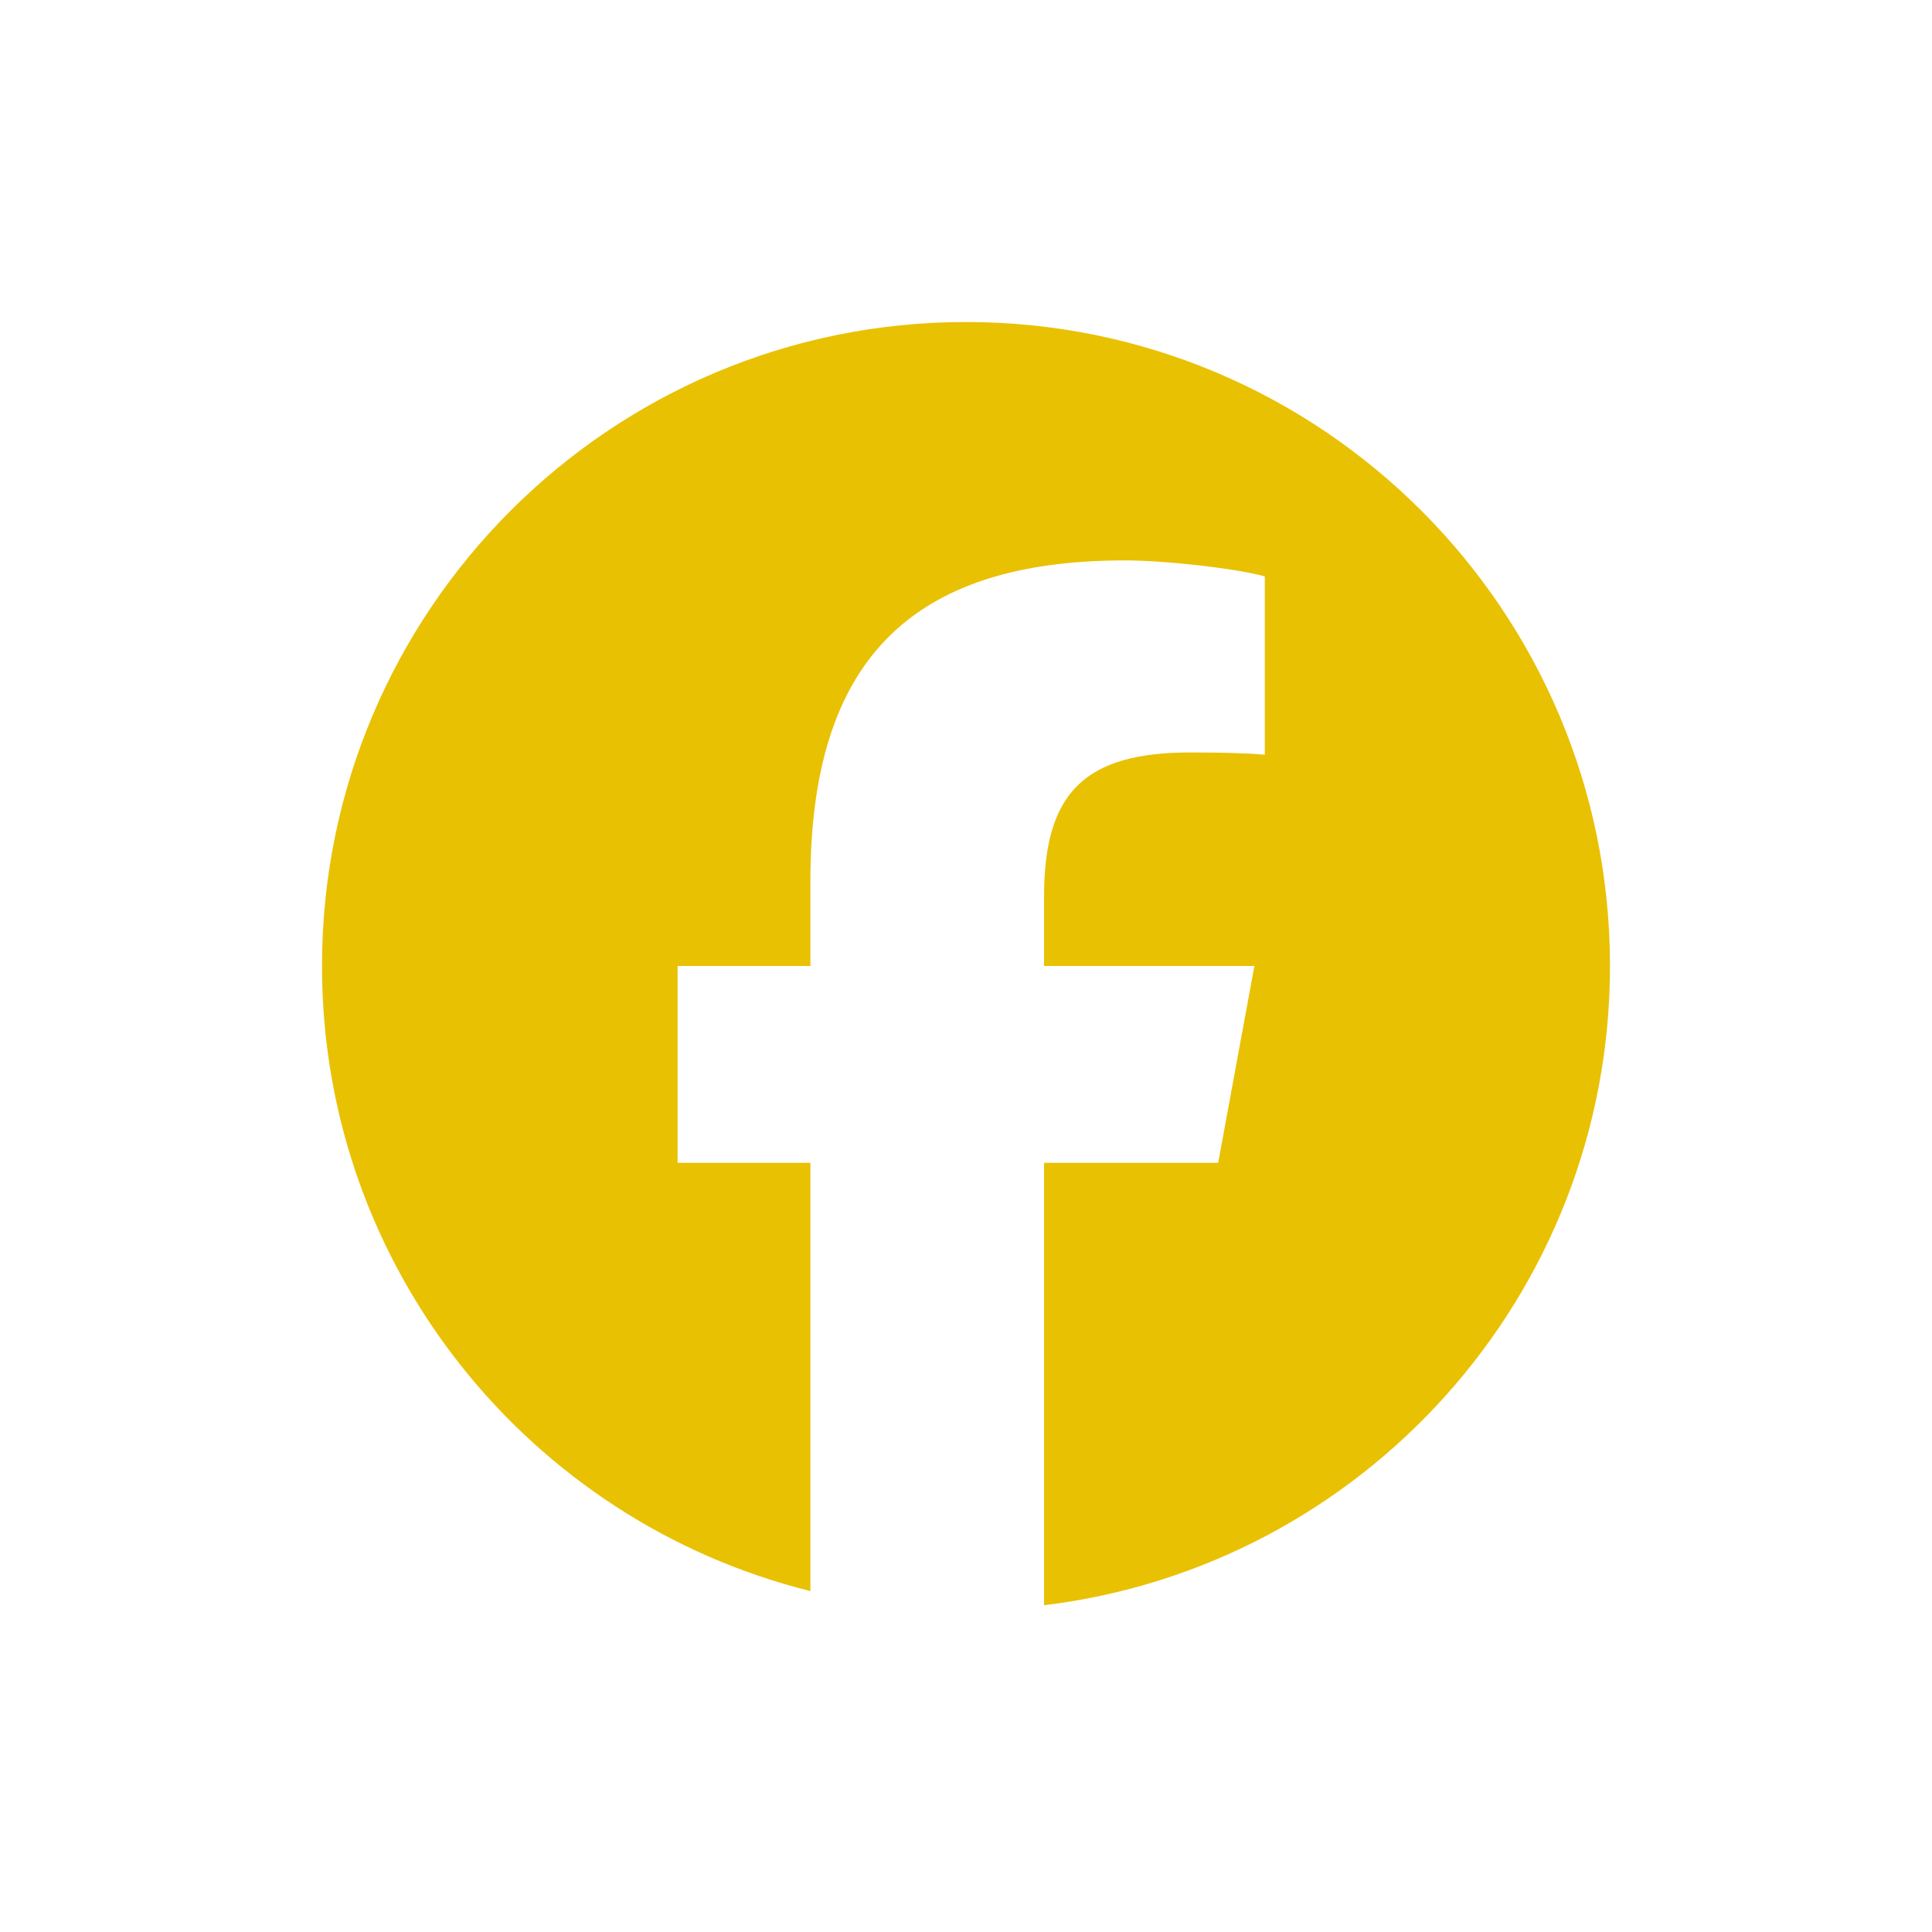 <?xml version="1.0" encoding="UTF-8"?>
<svg id="Layer_1" data-name="Layer 1" xmlns="http://www.w3.org/2000/svg" viewBox="0 0 150 150">
  <defs>
    <style>
      .cls-1 {
        fill: #e9c103;
      }
    </style>
  </defs>
  <g id="Logo">
    <path class="cls-1" d="M125,75c0,25.56-19.19,46.64-43.94,49.63v-34.35h13.52l2.81-15.28h-16.33v-5.4c0-8.08,3.17-11.18,11.36-11.18,2.55,0,4.6.06,5.78.18v-13.85c-2.24-.62-7.7-1.24-10.87-1.24-16.71,0-24.41,7.89-24.41,24.91v6.58h-10.31v15.28h10.31v33.25c-21.78-5.41-37.92-25.08-37.92-48.53,0-27.61,22.39-50,50-50s50,22.39,50,50Z"/>
  </g>
</svg>